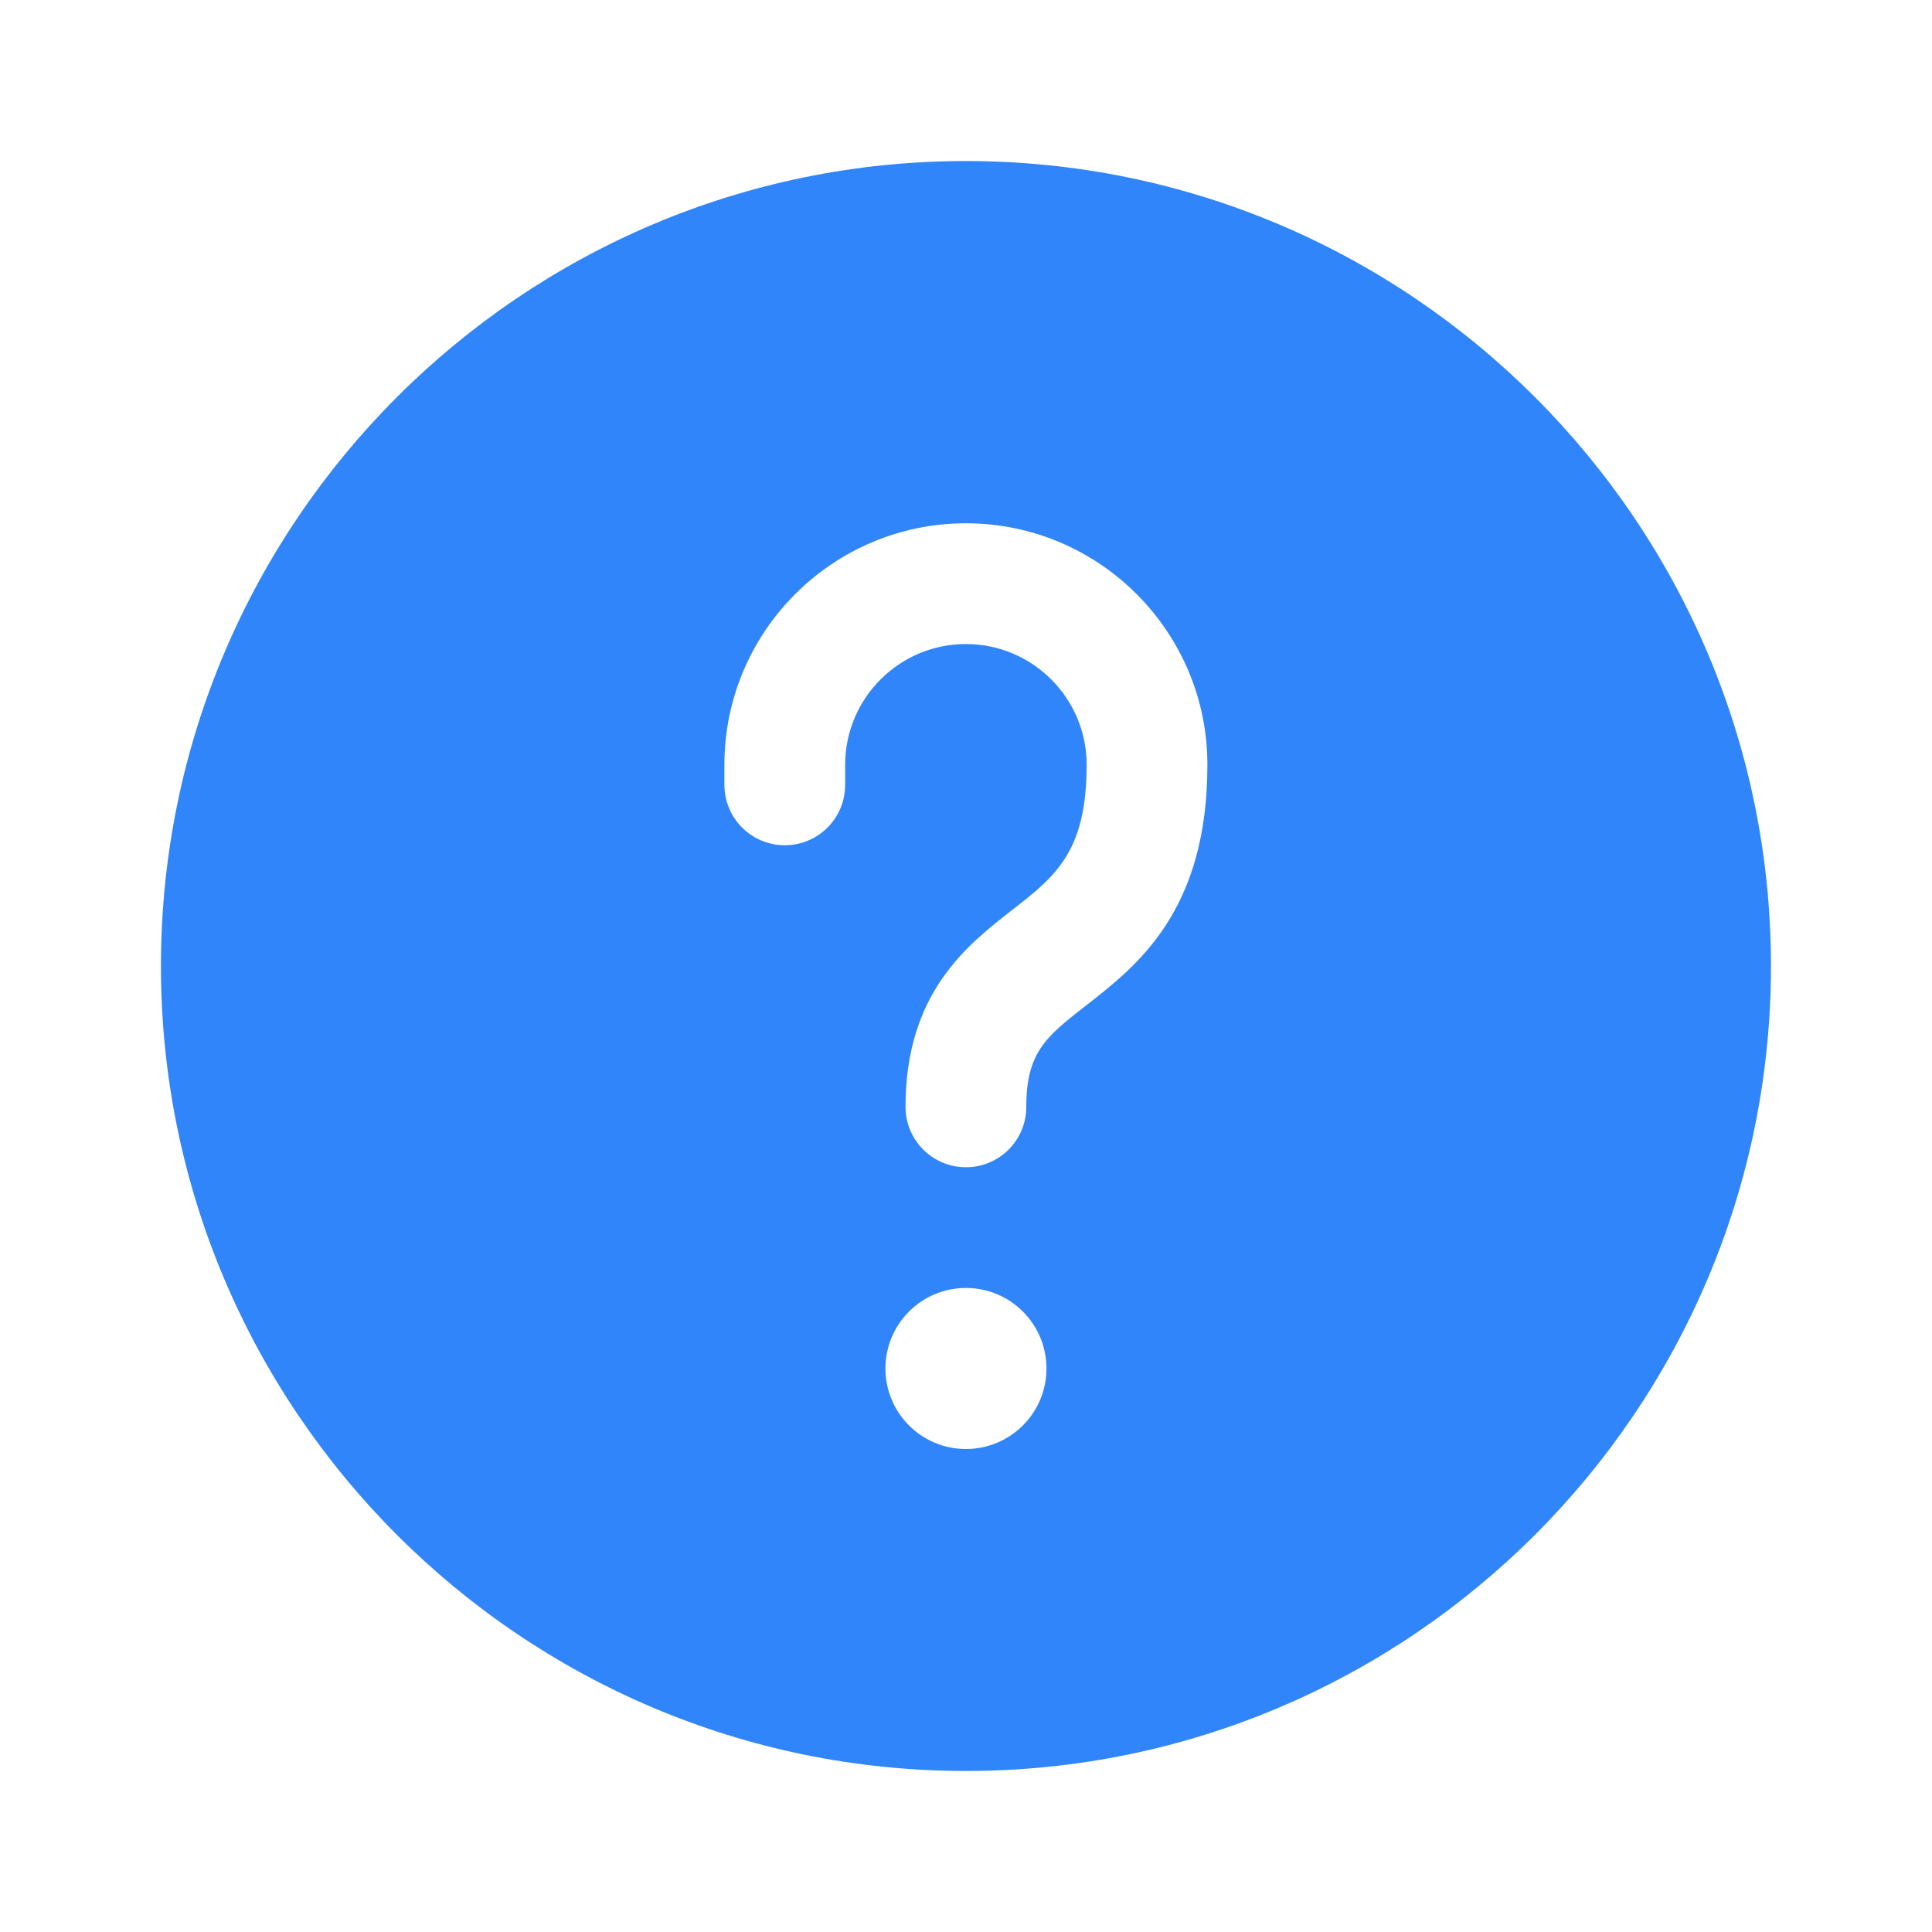 <svg width="20" height="20" viewBox="0 0 20 20" fill="none" xmlns="http://www.w3.org/2000/svg">
<path d="M9.999 1.667C5.404 1.667 1.666 5.405 1.666 10C1.666 14.595 5.404 18.333 9.999 18.333C14.594 18.333 18.333 14.595 18.333 10C18.333 5.405 14.594 1.667 9.999 1.667ZM9.999 15C9.539 15 9.166 14.627 9.166 14.167C9.166 13.706 9.539 13.333 9.999 13.333C10.46 13.333 10.833 13.706 10.833 14.167C10.833 14.627 10.46 15 9.999 15ZM11.245 10.407C10.832 10.729 10.624 10.891 10.624 11.458C10.624 11.804 10.345 12.083 9.999 12.083C9.654 12.083 9.374 11.804 9.374 11.458C9.374 10.28 10.011 9.784 10.477 9.421C10.925 9.072 11.249 8.819 11.249 7.917C11.249 7.227 10.688 6.667 9.999 6.667C9.31 6.667 8.749 7.227 8.749 7.917V8.125C8.749 8.47 8.47 8.75 8.124 8.75C7.779 8.75 7.499 8.47 7.499 8.125V7.917C7.499 6.538 8.621 5.417 9.999 5.417C11.378 5.417 12.499 6.538 12.499 7.917C12.499 9.43 11.774 9.995 11.245 10.407Z" fill="#3185FA"/>
</svg>

